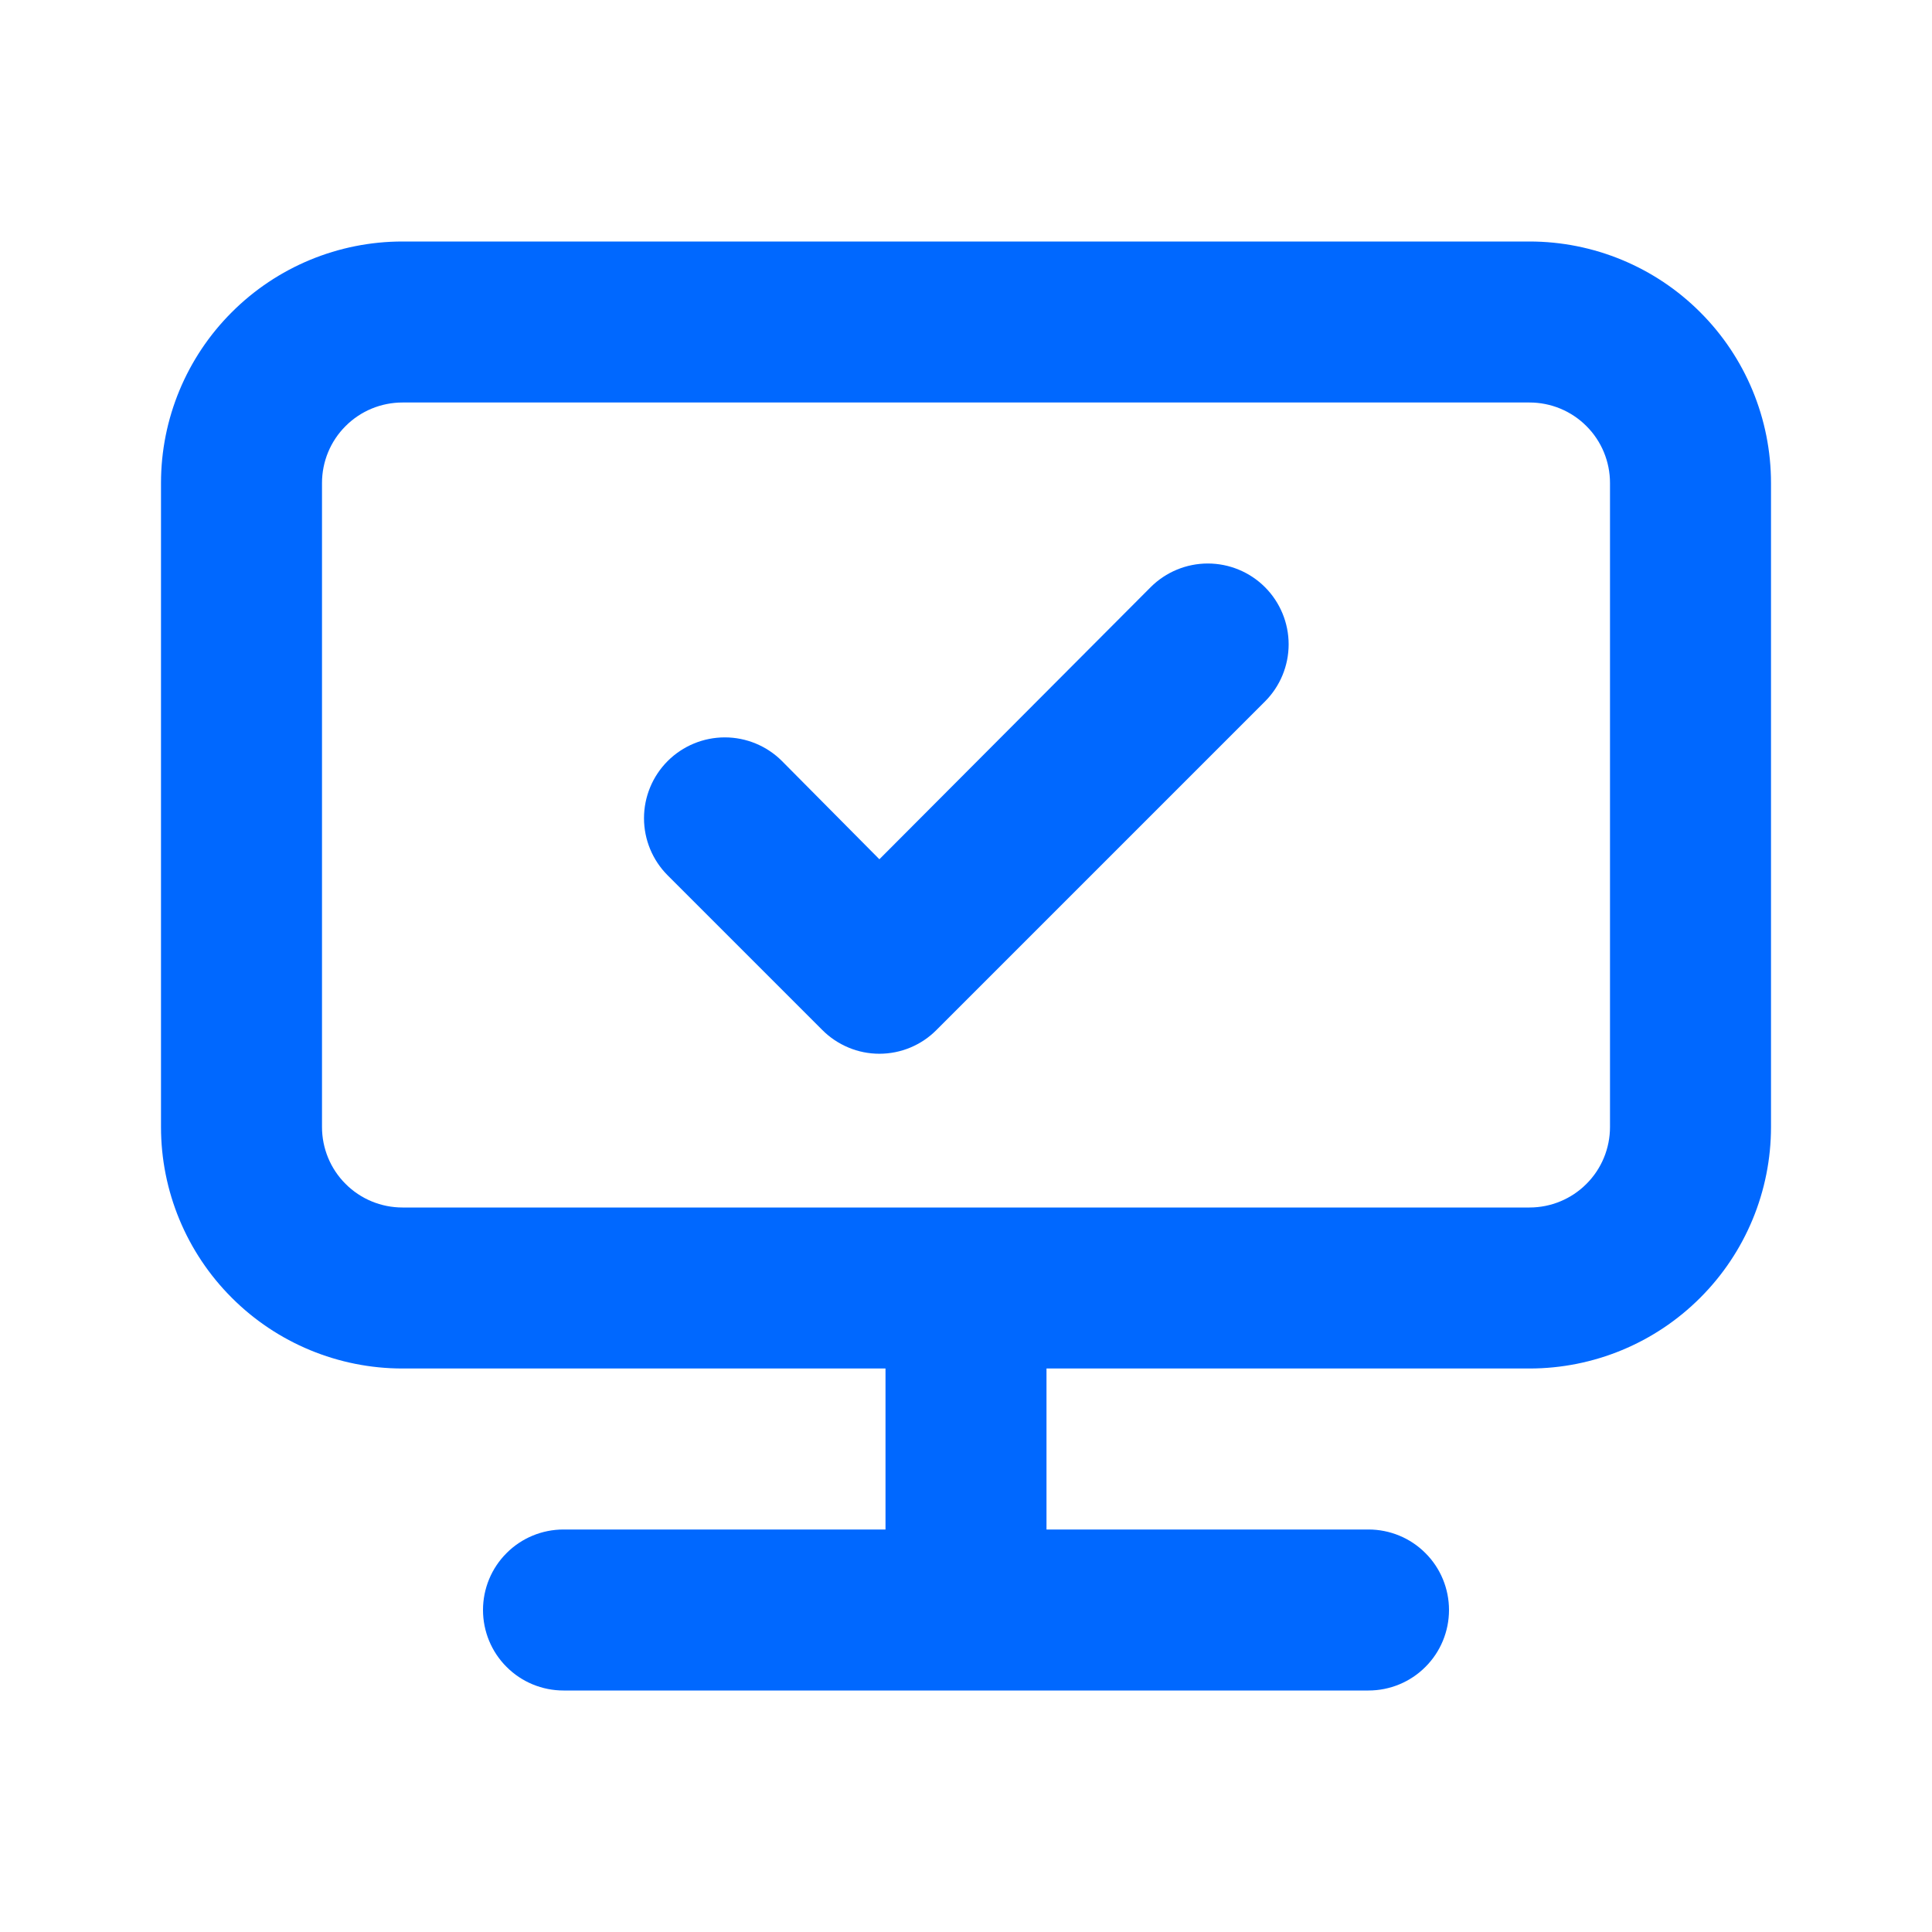 <?xml version="1.0" encoding="UTF-8"?> <svg xmlns="http://www.w3.org/2000/svg" width="24" height="24" viewBox="0 0 24 24" fill="none"><path d="M19 3H5C4.204 3 3.441 3.316 2.879 3.879C2.316 4.441 2 5.204 2 6V14C2 14.796 2.316 15.559 2.879 16.121C3.441 16.684 4.204 17 5 17H11V19H7C6.735 19 6.48 19.105 6.293 19.293C6.105 19.48 6 19.735 6 20C6 20.265 6.105 20.52 6.293 20.707C6.48 20.895 6.735 21 7 21H17C17.265 21 17.52 20.895 17.707 20.707C17.895 20.52 18 20.265 18 20C18 19.735 17.895 19.48 17.707 19.293C17.52 19.105 17.265 19 17 19H13V17H19C19.796 17 20.559 16.684 21.121 16.121C21.684 15.559 22 14.796 22 14V6C22 5.204 21.684 4.441 21.121 3.879C20.559 3.316 19.796 3 19 3ZM20 14C20 14.265 19.895 14.52 19.707 14.707C19.52 14.895 19.265 15 19 15H5C4.735 15 4.48 14.895 4.293 14.707C4.105 14.52 4 14.265 4 14V6C4 5.735 4.105 5.48 4.293 5.293C4.48 5.105 4.735 5 5 5H19C19.265 5 19.52 5.105 19.707 5.293C19.895 5.48 20 5.735 20 6V14Z" fill="#0068FF"></path><path d="M10.214 12.794C10.307 12.888 10.418 12.962 10.54 13.013C10.661 13.064 10.792 13.09 10.924 13.09C11.056 13.09 11.187 13.064 11.309 13.013C11.431 12.962 11.541 12.888 11.634 12.794L15.714 8.714C15.902 8.526 16.008 8.27 16.008 8.004C16.008 7.738 15.902 7.482 15.714 7.294C15.526 7.106 15.27 7 15.004 7C14.738 7 14.482 7.106 14.294 7.294L10.924 10.674L9.714 9.454C9.526 9.266 9.27 9.16 9.004 9.16C8.738 9.16 8.482 9.266 8.294 9.454C8.106 9.642 8 9.898 8 10.164C8 10.43 8.106 10.686 8.294 10.874L10.214 12.794Z" fill="#0068FF"></path></svg> 